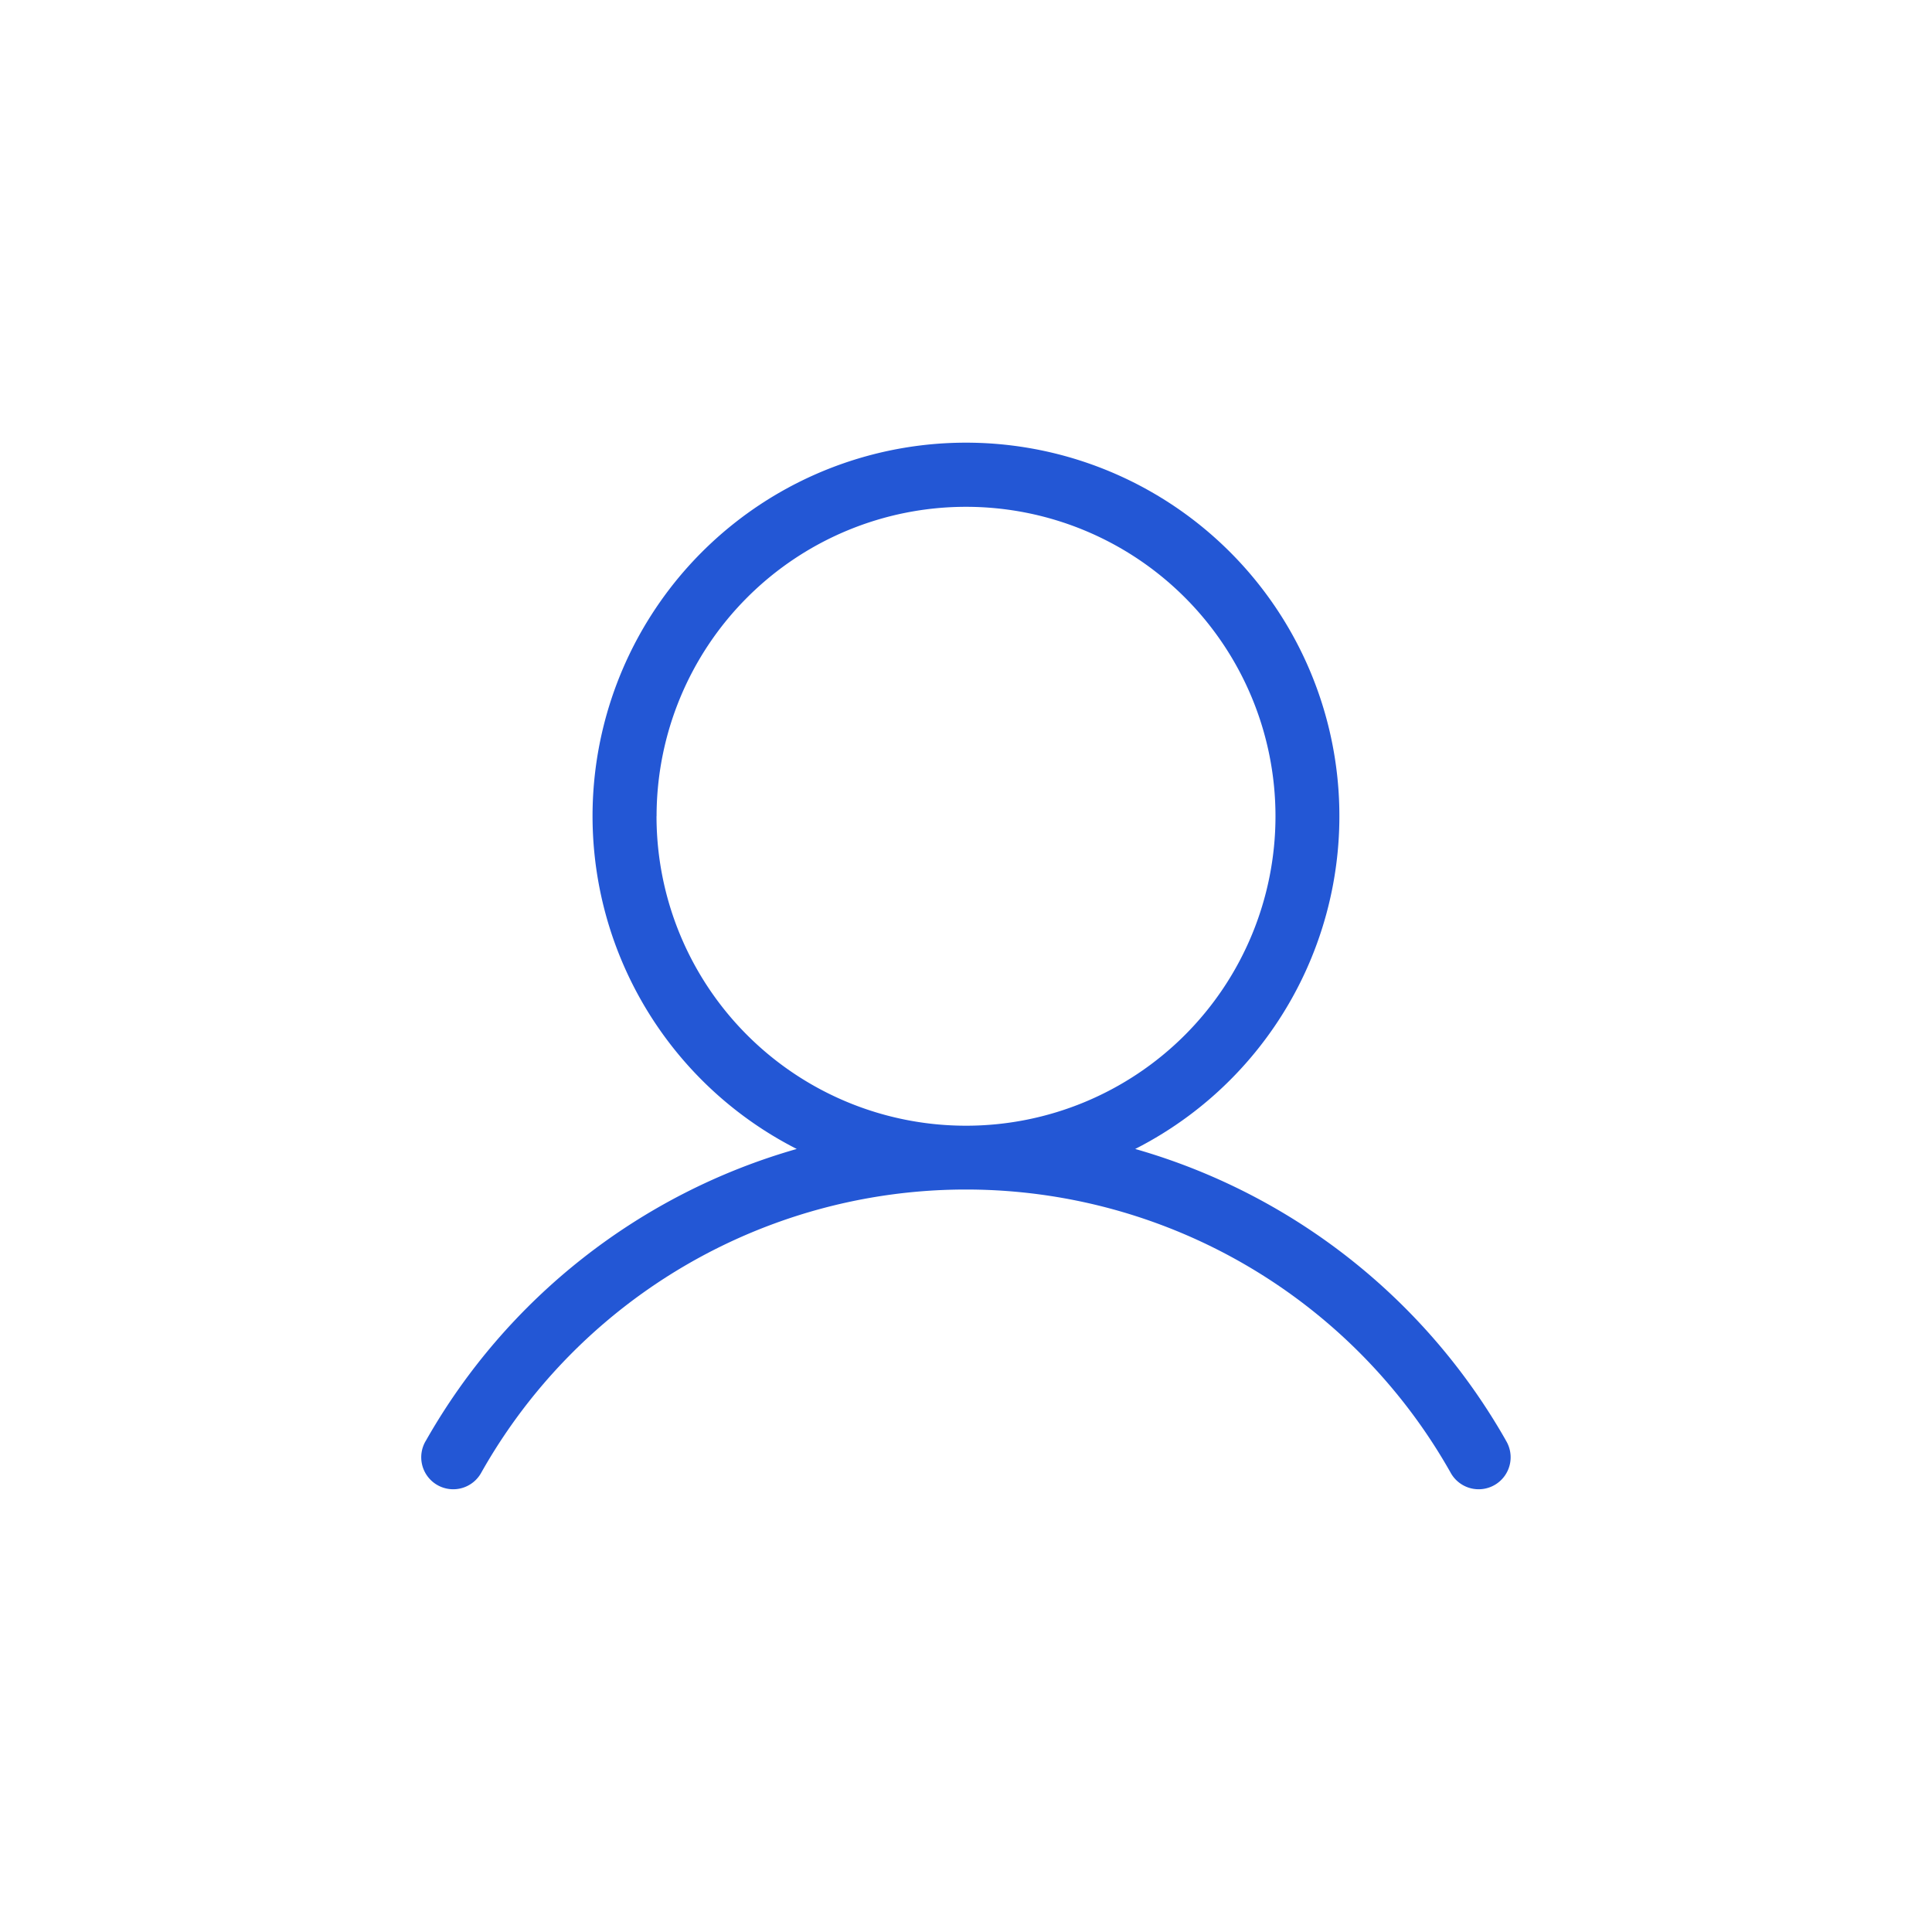 <svg id="Group_19076" data-name="Group 19076" xmlns="http://www.w3.org/2000/svg" width="31.167" height="31.167" viewBox="0 0 31.167 31.167">
  <rect id="Rectangle_10681" data-name="Rectangle 10681" width="31.167" height="31.167" transform="translate(0)" fill="#fff"/>
  <path id="user-light" d="M43.372,42.075a10.054,10.054,0,0,0-5.979-4.7,6.024,6.024,0,1,0-5.46,0,10.047,10.047,0,0,0-5.979,4.7.516.516,0,1,0,.893.516,8.976,8.976,0,0,1,15.631,0,.516.516,0,1,0,.893-.516Zm-13.7-10.069A4.992,4.992,0,1,1,34.663,37,4.992,4.992,0,0,1,29.671,32.006Z" transform="translate(-19.08 -18.84)" fill="#2357d5"/>
</svg>
